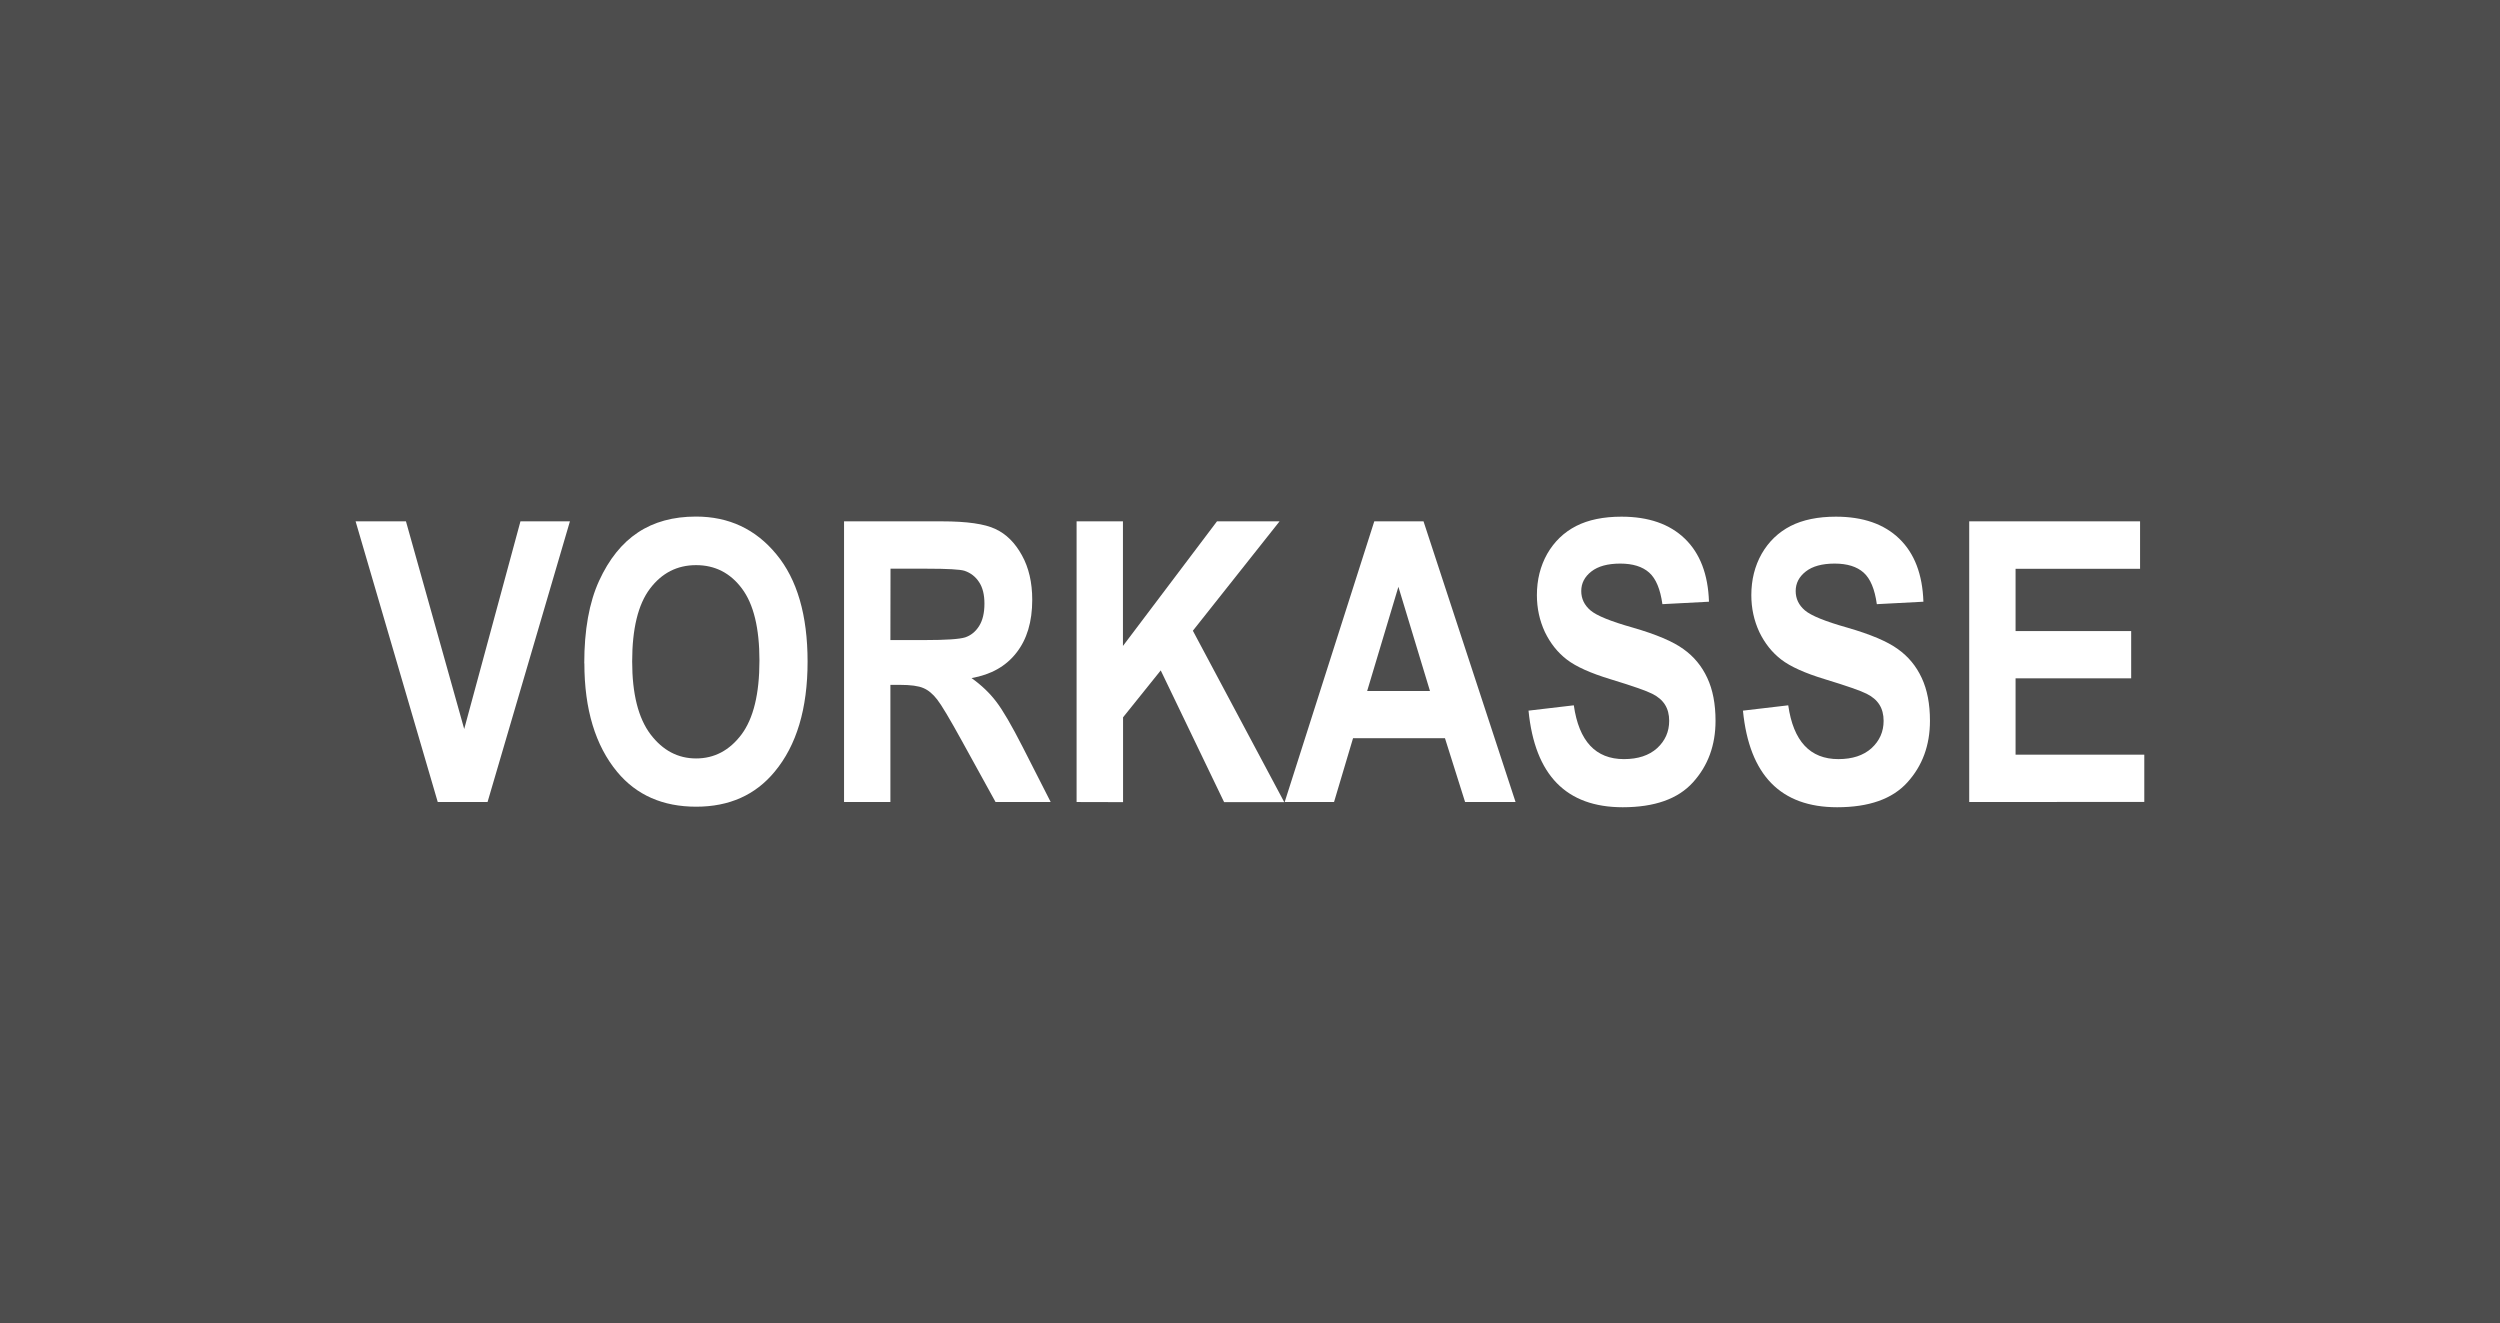 <?xml version="1.0" encoding="UTF-8" standalone="no"?>
<!-- Created with Inkscape (http://www.inkscape.org/) -->

<svg
   xmlns:dc="http://purl.org/dc/elements/1.1/"
   xmlns:cc="http://creativecommons.org/ns#"
   xmlns:rdf="http://www.w3.org/1999/02/22-rdf-syntax-ns#"
   xmlns:svg="http://www.w3.org/2000/svg"
   xmlns="http://www.w3.org/2000/svg"
   xmlns:sodipodi="http://sodipodi.sourceforge.net/DTD/sodipodi-0.dtd"
   xmlns:inkscape="http://www.inkscape.org/namespaces/inkscape"
   width="22.49mm"
   height="11.906mm"
   viewBox="0 0 22.49 11.906"
   version="1.1"
   id="svg4490"
   inkscape:version="0.92.0 r15299"
   sodipodi:docname="vorkasse.svg">
  <rect x="0" y="0" width="22.49" height="11.906" fill="#808080" stroke="none"/>
  <defs
     id="defs4484">
    <radialGradient
       id="SVGID_1_"
       cx="57.388"
       cy="57.021"
       r="264.58"
       gradientUnits="userSpaceOnUse">
      <stop
         offset="0"
         style="stop-color:#9DD5F6"
         id="stop2" />
      <stop
         offset="0.071"
         style="stop-color:#98D3F5"
         id="stop4" />
      <stop
         offset="0.158"
         style="stop-color:#89CEF3"
         id="stop6" />
      <stop
         offset="0.252"
         style="stop-color:#70C6EF"
         id="stop8" />
      <stop
         offset="0.351"
         style="stop-color:#4EBBEA"
         id="stop10" />
      <stop
         offset="0.455"
         style="stop-color:#23ADE3"
         id="stop12" />
      <stop
         offset="0.5"
         style="stop-color:#0DA6E0"
         id="stop14" />
      <stop
         offset="1"
         style="stop-color:#2E77BC"
         id="stop16" />
    </radialGradient>
    <path
       inkscape:connector-curvature="0"
       d="M 289.584,7.598 H 7.639 v 282.966 h 281.945 v -93.386 c 1.12,-1.619 1.673,-3.69 1.673,-6.222 0,-2.898 -0.553,-4.693 -1.673,-6.205"
       id="path6040-7" />
    <linearGradient
       id="Unbenannter_Verlauf_10"
       x1="7.1"
       y1="25.87"
       x2="21.58"
       y2="27.5"
       gradientTransform="matrix(1,0,0,-1,0,44)"
       gradientUnits="userSpaceOnUse">
      <stop
         offset="0"
         stop-color="#eef7fe"
         id="stop4-9" />
      <stop
         offset="1"
         stop-color="#1e97d0"
         id="stop6-5" />
    </linearGradient>
    <linearGradient
       id="Unbenannter_Verlauf_2"
       x1="96.56"
       y1="92.99"
       x2="99.42"
       y2="90.2"
       gradientTransform="matrix(1,0,0,-1,-91.18,109.28)"
       gradientUnits="userSpaceOnUse">
      <stop
         offset="0"
         stop-color="#d6e9f7"
         id="stop9" />
      <stop
         offset="1"
         stop-color="#48a2d7"
         id="stop11" />
    </linearGradient>
    <linearGradient
       id="Unbenannter_Verlauf_3"
       x1="-189.25"
       y1="-4"
       x2="-179.96"
       y2="-2.01"
       gradientTransform="matrix(1,0,0,-1,200.49,18.1)"
       gradientUnits="userSpaceOnUse">
      <stop
         offset="0"
         stop-color="#d4eaf7"
         id="stop14-3" />
      <stop
         offset="1"
         stop-color="#1493c5"
         id="stop16-4" />
    </linearGradient>
    <linearGradient
       id="Unbenannter_Verlauf_4"
       x1="-133.79"
       y1="-27.47"
       x2="-130.99"
       y2="-30.75"
       gradientTransform="matrix(1,0,0,-1,142.98,-7.55)"
       gradientUnits="userSpaceOnUse">
      <stop
         offset="0"
         stop-color="#d9ebf7"
         id="stop19" />
      <stop
         offset="1"
         stop-color="#318abb"
         id="stop21" />
    </linearGradient>
    <linearGradient
       id="Unbenannter_Verlauf_5"
       x1="-52.92"
       y1="-24.28"
       x2="-49.03"
       y2="-22.4"
       gradientTransform="matrix(1,0,0,-1,68.5,1.51)"
       gradientUnits="userSpaceOnUse">
      <stop
         offset="0"
         stop-color="#9dc4df"
         id="stop24" />
      <stop
         offset="1"
         stop-color="#137eab"
         id="stop26" />
    </linearGradient>
    <linearGradient
       id="Unbenannter_Verlauf_6"
       x1="-36.12"
       y1="-18.82"
       x2="-33.29"
       y2="-22.15"
       gradientTransform="matrix(1,0,0,-1,49.82,5.15)"
       gradientUnits="userSpaceOnUse">
      <stop
         offset="0"
         stop-color="#deeef8"
         id="stop29" />
      <stop
         offset="1"
         stop-color="#3586b3"
         id="stop31" />
    </linearGradient>
    <linearGradient
       id="Unbenannter_Verlauf_7"
       x1="80.06"
       y1="52.04"
       x2="80.06"
       y2="55.36"
       gradientTransform="matrix(1,0,0,-1,-59.71,79.17)"
       gradientUnits="userSpaceOnUse">
      <stop
         offset="0"
         stop-color="#646368"
         id="stop34" />
      <stop
         offset="1"
         stop-color="#646368"
         id="stop36" />
    </linearGradient>
    <linearGradient
       id="Unbenannter_Verlauf_8"
       x1="64.26"
       y1="-9.09"
       x2="64.26"
       y2="-5.86"
       gradientTransform="matrix(1,0,0,-1,-42.86,13.93)"
       gradientUnits="userSpaceOnUse">
      <stop
         offset="0"
         stop-color="#636267"
         id="stop39" />
      <stop
         offset="1"
         stop-color="#646368"
         id="stop41" />
    </linearGradient>
    <linearGradient
       id="Unbenannter_Verlauf_9"
       x1="90.37"
       y1="-68.1"
       x2="90.37"
       y2="-64.81"
       gradientTransform="matrix(1,0,0,-1,-67.95,-48.99)"
       gradientUnits="userSpaceOnUse">
      <stop
         offset="0"
         stop-color="#6b6a6f"
         id="stop44" />
      <stop
         offset="1"
         stop-color="#eaebed"
         id="stop46" />
    </linearGradient>
    <style
       id="style4864">.cls-1{fill:#fff;}.cls-2{fill:url(#Unbenannter_Verlauf_10);}.cls-3{fill:url(#Unbenannter_Verlauf_2);}.cls-4{fill:url(#Unbenannter_Verlauf_3);}.cls-5{fill:url(#Unbenannter_Verlauf_4);}.cls-6{fill:url(#Unbenannter_Verlauf_5);}.cls-7{fill:url(#Unbenannter_Verlauf_6);}.cls-8{fill:url(#Unbenannter_Verlauf_7);}.cls-9{fill:url(#Unbenannter_Verlauf_8);}.cls-10{fill:url(#Unbenannter_Verlauf_9);}.cls-11{fill:#484649;}</style>
    <style
       id="style5049">.cls-1{fill:#fff;}.cls-2{fill:#f6ba00;}</style>
    <style
       id="style5426">.cls-1{fill:none;}.cls-2{fill:#231f20;}.cls-3{fill:#ff5f00;}.cls-4{fill:#eb001b;}.cls-5{fill:#f79e1b;}</style>
    <path
       d="M 289.584,7.598 H 7.639 v 282.966 h 281.945 v -93.386 c 1.12,-1.619 1.673,-3.69 1.673,-6.222 0,-2.898 -0.553,-4.693 -1.673,-6.205"
       id="SVGID_2_"
       inkscape:connector-curvature="0" />
    <radialGradient
       gradientTransform="matrix(0.08,0,0,0.042,26.195,108.746)"
       id="SVGID_1_-2"
       cx="57.388"
       cy="57.021"
       r="264.58"
       gradientUnits="userSpaceOnUse">
      <stop
         offset="0"
         style="stop-color:#9DD5F6"
         id="stop2-9" />
      <stop
         offset="0.071"
         style="stop-color:#98D3F5"
         id="stop4-1" />
      <stop
         offset="0.158"
         style="stop-color:#89CEF3"
         id="stop6-6" />
      <stop
         offset="0.252"
         style="stop-color:#70C6EF"
         id="stop8-8" />
      <stop
         offset="0.351"
         style="stop-color:#4EBBEA"
         id="stop10-5" />
      <stop
         offset="0.455"
         style="stop-color:#23ADE3"
         id="stop12-1" />
      <stop
         offset="0.5"
         style="stop-color:#0DA6E0"
         id="stop14-0" />
      <stop
         offset="1"
         style="stop-color:#2E77BC"
         id="stop16-0" />
    </radialGradient>
  </defs>
  <sodipodi:namedview
     id="base"
     pagecolor="#ffffff"
     bordercolor="#666666"
     borderopacity="1.0"
     inkscape:pageopacity="0.0"
     inkscape:pageshadow="2"
     inkscape:zoom="2.8284271"
     inkscape:cx="57.299679"
     inkscape:cy="26.596362"
     inkscape:document-units="mm"
     inkscape:current-layer="layer1"
     showgrid="false"
     inkscape:window-width="2560"
     inkscape:window-height="1377"
     inkscape:window-x="-8"
     inkscape:window-y="-8"
     inkscape:window-maximized="1"
     fit-margin-top="0"
     fit-margin-left="0"
     fit-margin-right="0"
     fit-margin-bottom="0"
     inkscape:snap-global="false" />
  <g
     inkscape:label="Ebene 1"
     inkscape:groupmode="layer"
     id="layer1"
     transform="translate(-122.054,-93.193)">
    <g
       id="g6085">
      <path
         style="opacity:1;vector-effect:none;fill:#4d4d4d;fill-opacity:1;stroke:none;stroke-width:1.058;stroke-linecap:butt;stroke-linejoin:miter;stroke-miterlimit:4;stroke-dasharray:none;stroke-dashoffset:0;stroke-opacity:1"
         d="m 122.054,93.193 h 22.49 v 11.906 h -22.49 z"
         id="rect6161"
         inkscape:connector-curvature="0" />
      <g
         transform="translate(121.708)"
         aria-label="VORKASSE"
         style="font-style:normal;font-variant:normal;font-weight:bold;font-stretch:condensed;font-size:3.528px;line-height:2.64px;font-family:Arial;-inkscape-font-specification:'Arial, Bold Condensed';font-variant-ligatures:normal;font-variant-caps:normal;font-variant-numeric:normal;font-feature-settings:normal;text-align:start;letter-spacing:0px;word-spacing:0px;writing-mode:lr-tb;text-anchor:start;fill:#ffffff;fill-opacity:1;stroke:none;stroke-width:0.265px;stroke-linecap:butt;stroke-linejoin:miter;stroke-opacity:1"
         id="text6295">
        <path
           d="M 4.284,100.408 3.545,97.883 H 3.998 L 4.522,99.751 5.028,97.883 H 5.473 L 4.732,100.408 Z"
           style="font-style:normal;font-variant:normal;font-weight:bold;font-stretch:condensed;font-size:3.528px;font-family:Arial;-inkscape-font-specification:'Arial, Bold Condensed';font-variant-ligatures:normal;font-variant-caps:normal;font-variant-numeric:normal;font-feature-settings:normal;text-align:start;writing-mode:lr-tb;text-anchor:start;fill:#ffffff;stroke-width:0.265px"
           id="path8885"
           inkscape:connector-curvature="0" />
        <path
           d="m 5.602,99.161 q 0,-0.451 0.133,-0.742 0.134,-0.293 0.35,-0.436 0.215,-0.143 0.522,-0.143 0.444,0 0.723,0.339 0.281,0.339 0.281,0.966 0,0.634 -0.296,0.99 -0.26,0.315 -0.706,0.315 -0.45,0 -0.71,-0.312 -0.296,-0.357 -0.296,-0.978 z m 0.431,-0.017 q 0,0.436 0.165,0.655 0.165,0.217 0.41,0.217 0.246,0 0.408,-0.215 0.162,-0.217 0.162,-0.665 0,-0.439 -0.158,-0.649 -0.157,-0.21 -0.412,-0.21 -0.255,0 -0.415,0.212 -0.16,0.212 -0.16,0.656 z"
           style="font-style:normal;font-variant:normal;font-weight:bold;font-stretch:condensed;font-size:3.528px;font-family:Arial;-inkscape-font-specification:'Arial, Bold Condensed';font-variant-ligatures:normal;font-variant-caps:normal;font-variant-numeric:normal;font-feature-settings:normal;text-align:start;writing-mode:lr-tb;text-anchor:start;fill:#ffffff;stroke-width:0.265px"
           id="path8887"
           inkscape:connector-curvature="0" />
        <path
           d="m 7.939,100.408 v -2.525 h 0.88 q 0.338,0 0.482,0.069 0.145,0.067 0.238,0.236 0.093,0.167 0.093,0.401 0,0.296 -0.143,0.477 -0.141,0.181 -0.403,0.227 0.134,0.096 0.222,0.212 0.088,0.114 0.239,0.41 l 0.251,0.493 H 9.302 L 8.999,99.858 Q 8.835,99.56 8.777,99.486 8.718,99.41 8.653,99.383 8.587,99.354 8.442,99.354 h -0.086 v 1.054 z m 0.417,-1.457 h 0.31 q 0.284,0 0.362,-0.024 0.078,-0.026 0.126,-0.102 0.048,-0.076 0.048,-0.202 0,-0.121 -0.048,-0.193 -0.048,-0.074 -0.131,-0.102 -0.059,-0.019 -0.339,-0.019 h -0.327 z"
           style="font-style:normal;font-variant:normal;font-weight:bold;font-stretch:condensed;font-size:3.528px;font-family:Arial;-inkscape-font-specification:'Arial, Bold Condensed';font-variant-ligatures:normal;font-variant-caps:normal;font-variant-numeric:normal;font-feature-settings:normal;text-align:start;writing-mode:lr-tb;text-anchor:start;fill:#ffffff;stroke-width:0.265px"
           id="path8889"
           inkscape:connector-curvature="0" />
        <path
           d="m 10.031,100.408 v -2.525 h 0.417 v 1.121 l 0.846,-1.121 h 0.563 l -0.78,0.984 0.822,1.542 h -0.541 l -0.57,-1.185 -0.339,0.422 v 0.763 z"
           style="font-style:normal;font-variant:normal;font-weight:bold;font-stretch:condensed;font-size:3.528px;font-family:Arial;-inkscape-font-specification:'Arial, Bold Condensed';font-variant-ligatures:normal;font-variant-caps:normal;font-variant-numeric:normal;font-feature-settings:normal;text-align:start;writing-mode:lr-tb;text-anchor:start;fill:#ffffff;stroke-width:0.265px"
           id="path8891"
           inkscape:connector-curvature="0" />
        <path
           d="M 13.98,100.408 H 13.526 l -0.181,-0.574 h -0.827 l -0.171,0.574 H 11.903 l 0.806,-2.525 h 0.443 z m -0.77,-0.999 -0.284,-0.937 -0.281,0.937 z"
           style="font-style:normal;font-variant:normal;font-weight:bold;font-stretch:condensed;font-size:3.528px;font-family:Arial;-inkscape-font-specification:'Arial, Bold Condensed';font-variant-ligatures:normal;font-variant-caps:normal;font-variant-numeric:normal;font-feature-settings:normal;text-align:start;writing-mode:lr-tb;text-anchor:start;fill:#ffffff;stroke-width:0.265px"
           id="path8893"
           inkscape:connector-curvature="0" />
        <path
           d="m 14.096,99.586 0.408,-0.048 q 0.069,0.484 0.451,0.484 0.189,0 0.298,-0.098 0.109,-0.1 0.109,-0.246 0,-0.086 -0.038,-0.146 -0.038,-0.06 -0.115,-0.098 -0.078,-0.04 -0.376,-0.131 -0.267,-0.081 -0.391,-0.176 -0.124,-0.095 -0.198,-0.248 -0.072,-0.155 -0.072,-0.332 0,-0.207 0.093,-0.372 0.095,-0.165 0.26,-0.25 0.165,-0.084 0.408,-0.084 0.365,0 0.57,0.198 0.205,0.198 0.217,0.567 l -0.419,0.022 q -0.028,-0.203 -0.119,-0.284 -0.091,-0.081 -0.26,-0.081 -0.169,0 -0.26,0.071 -0.091,0.071 -0.091,0.176 0,0.103 0.083,0.174 0.083,0.071 0.381,0.155 0.315,0.091 0.455,0.193 0.141,0.1 0.215,0.26 0.074,0.158 0.074,0.386 0,0.329 -0.203,0.553 -0.202,0.224 -0.632,0.224 -0.761,0 -0.847,-0.866 z"
           style="font-style:normal;font-variant:normal;font-weight:bold;font-stretch:condensed;font-size:3.528px;font-family:Arial;-inkscape-font-specification:'Arial, Bold Condensed';font-variant-ligatures:normal;font-variant-caps:normal;font-variant-numeric:normal;font-feature-settings:normal;text-align:start;writing-mode:lr-tb;text-anchor:start;fill:#ffffff;stroke-width:0.265px"
           id="path8895"
           inkscape:connector-curvature="0" />
        <path
           d="m 16.025,99.586 0.408,-0.048 q 0.069,0.484 0.451,0.484 0.189,0 0.298,-0.098 0.109,-0.1 0.109,-0.246 0,-0.086 -0.038,-0.146 -0.038,-0.06 -0.115,-0.098 -0.078,-0.04 -0.376,-0.131 -0.267,-0.081 -0.391,-0.176 -0.124,-0.095 -0.198,-0.248 -0.072,-0.155 -0.072,-0.332 0,-0.207 0.093,-0.372 0.095,-0.165 0.26,-0.25 0.165,-0.084 0.408,-0.084 0.365,0 0.57,0.198 0.205,0.198 0.217,0.567 l -0.419,0.022 q -0.028,-0.203 -0.119,-0.284 -0.091,-0.081 -0.26,-0.081 -0.169,0 -0.26,0.071 -0.091,0.071 -0.091,0.176 0,0.103 0.083,0.174 0.083,0.071 0.381,0.155 0.315,0.091 0.455,0.193 0.141,0.1 0.215,0.26 0.074,0.158 0.074,0.386 0,0.329 -0.203,0.553 -0.202,0.224 -0.632,0.224 -0.761,0 -0.847,-0.866 z"
           style="font-style:normal;font-variant:normal;font-weight:bold;font-stretch:condensed;font-size:3.528px;font-family:Arial;-inkscape-font-specification:'Arial, Bold Condensed';font-variant-ligatures:normal;font-variant-caps:normal;font-variant-numeric:normal;font-feature-settings:normal;text-align:start;writing-mode:lr-tb;text-anchor:start;fill:#ffffff;stroke-width:0.265px"
           id="path8897"
           inkscape:connector-curvature="0" />
        <path
           d="m 18.061,100.408 v -2.525 h 1.537 v 0.427 h -1.12 v 0.56 h 1.04 v 0.425 h -1.04 v 0.687 h 1.158 v 0.425 z"
           style="font-style:normal;font-variant:normal;font-weight:bold;font-stretch:condensed;font-size:3.528px;font-family:Arial;-inkscape-font-specification:'Arial, Bold Condensed';font-variant-ligatures:normal;font-variant-caps:normal;font-variant-numeric:normal;font-feature-settings:normal;text-align:start;writing-mode:lr-tb;text-anchor:start;fill:#ffffff;stroke-width:0.265px"
           id="path8899"
           inkscape:connector-curvature="0" />
      </g>
    </g>
  </g>
</svg>
